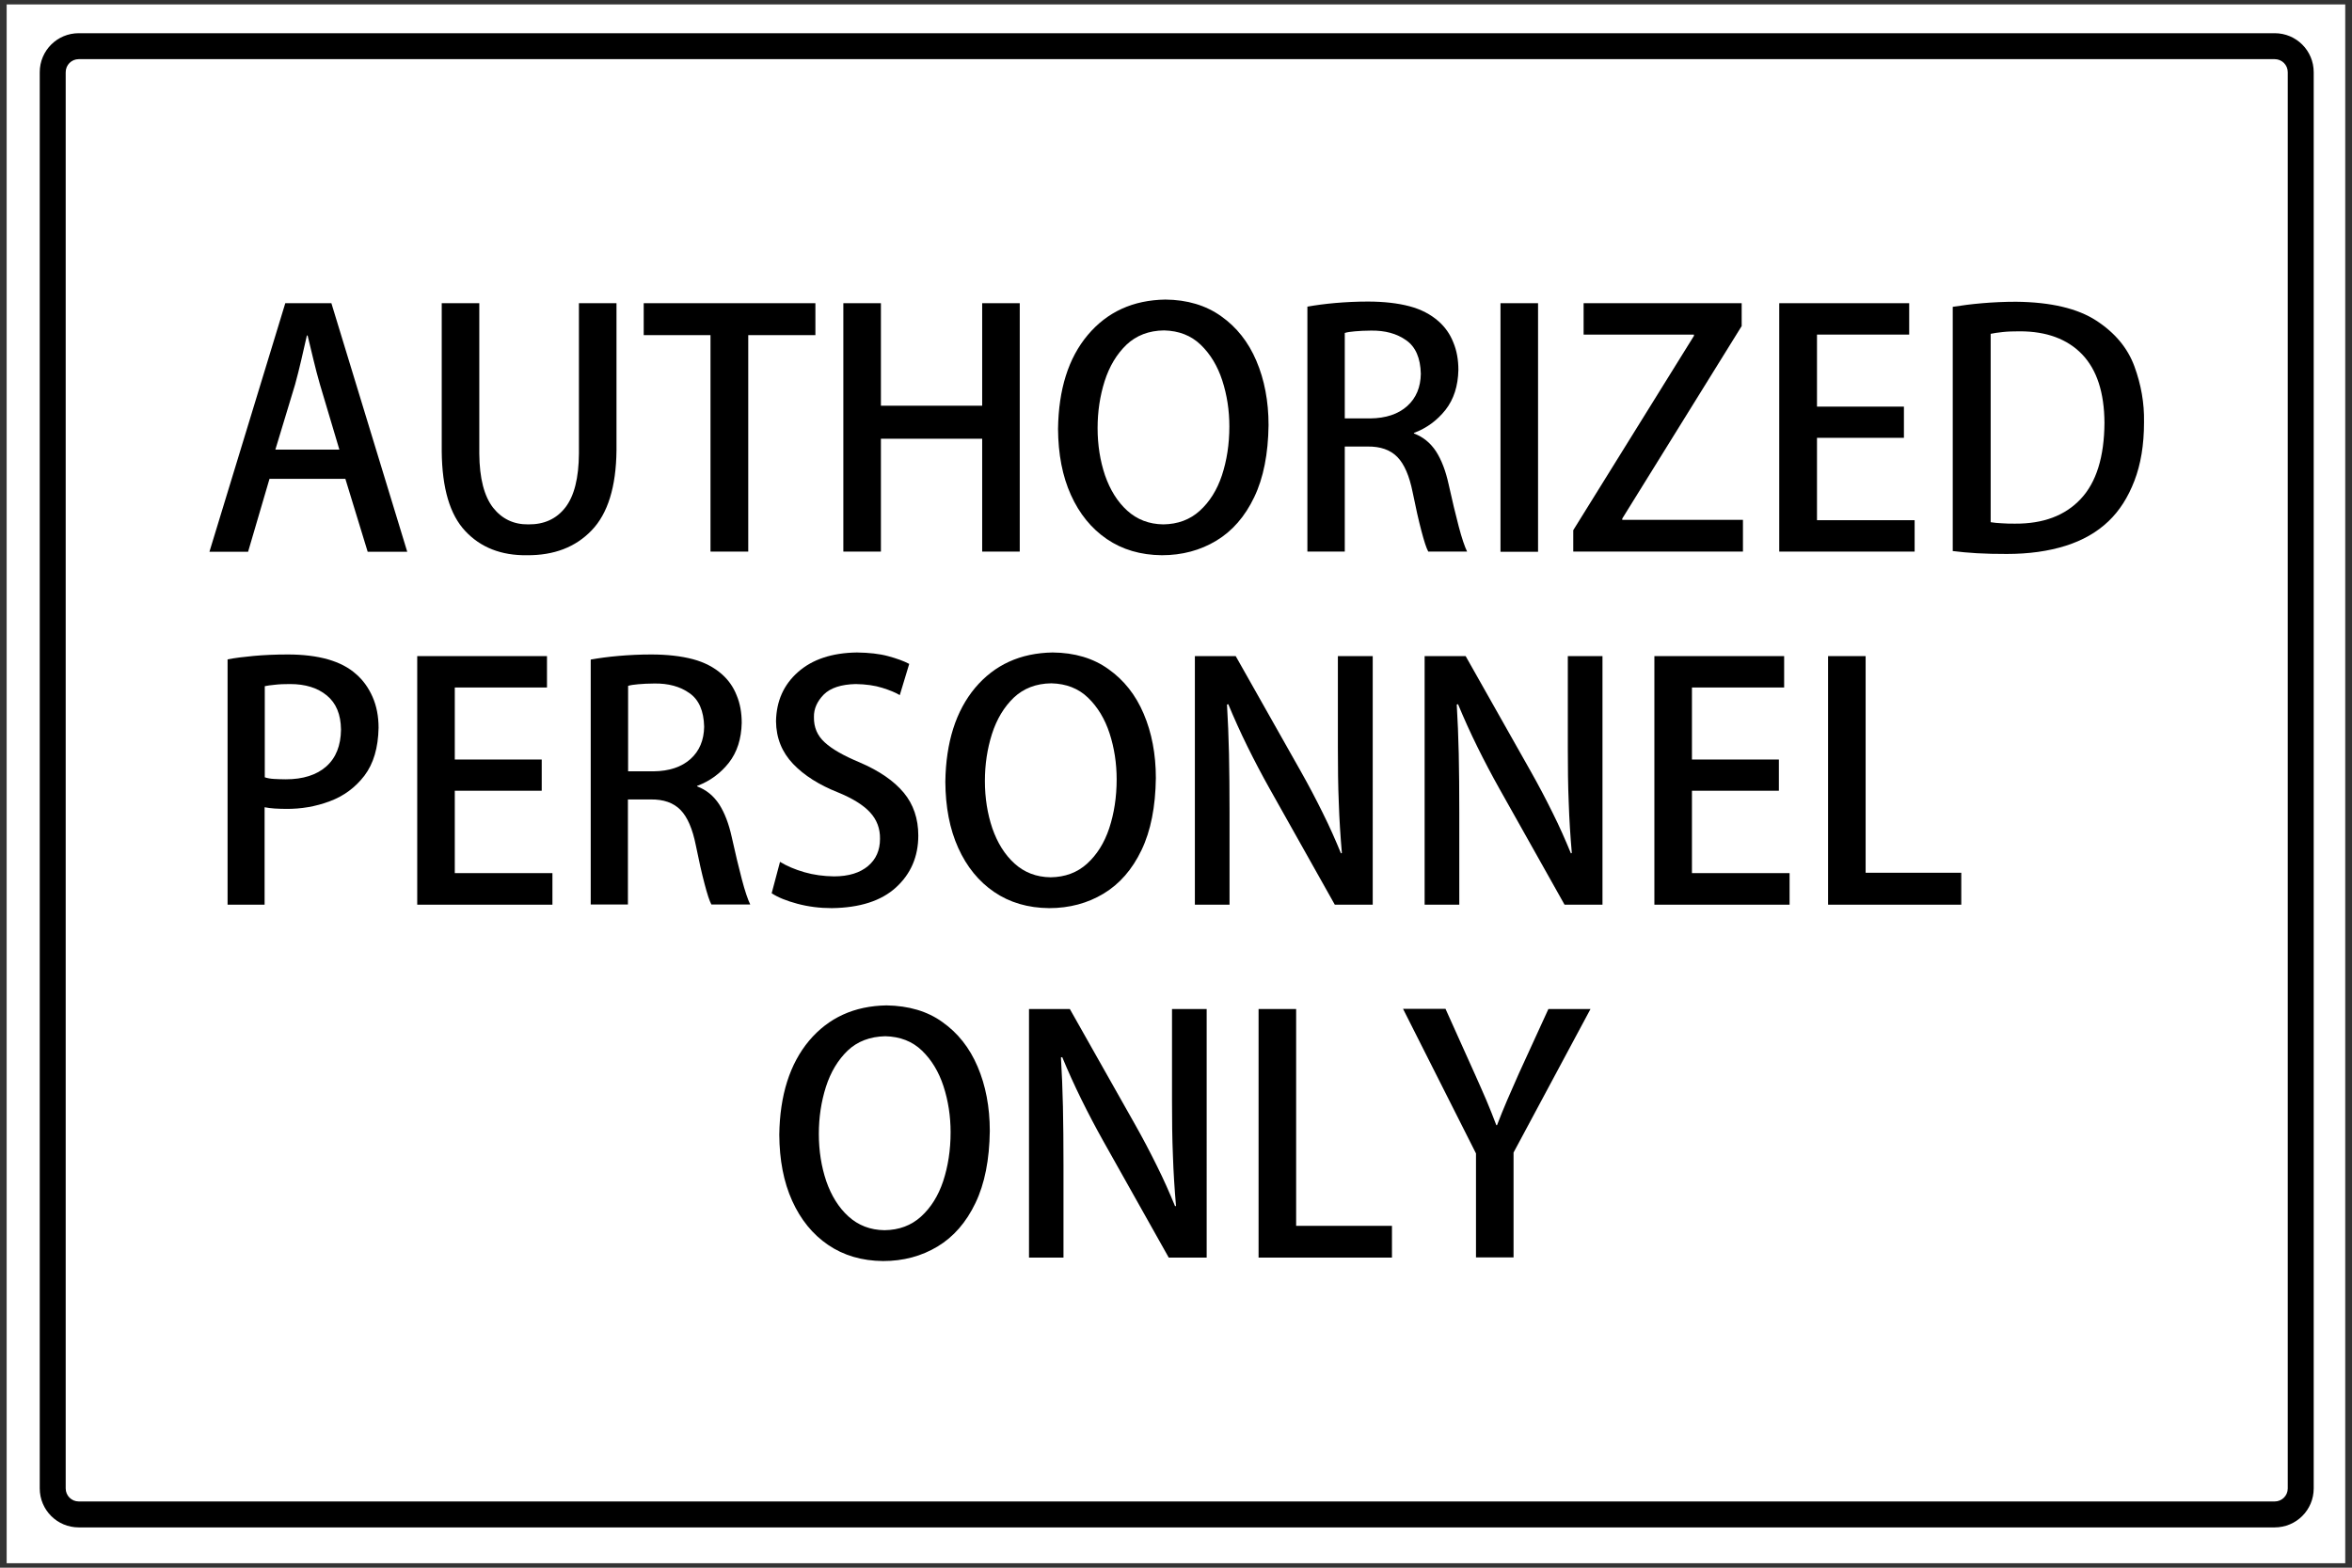 <?xml version="1.0" encoding="utf-8"?>
<!-- Generator: Adobe Illustrator 26.0.1, SVG Export Plug-In . SVG Version: 6.00 Build 0)  -->
<svg version="1.1" id="Layer_1" xmlns="http://www.w3.org/2000/svg" xmlns:xlink="http://www.w3.org/1999/xlink" x="0px" y="0px"
	 viewBox="0 0 1296 864" style="enable-background:new 0 0 1296 864;" xml:space="preserve">
<rect x="0" y="0" width="1296" height="864" fill="#333333" stroke="none"/>
<style type="text/css">
	.st0{fill:#808080;}
	.st1{fill:#FFFFFF;}
	.st2{fill-rule:evenodd;clip-rule:evenodd;}
</style>
<rect x="3.6" y="2.4" class="st0" width="1288.8" height="859.2"/>
<rect x="3.7" y="2.5" class="st1" width="1288.5" height="859"/>
<g>
	<path class="st2" d="M182.6,167.1h-25.4l-41.8,137h21.3l11.8-40.2h41.8l12.3,40.2h21.8L182.6,167.1z M151.7,247.9l10.9-36
		c1.2-4.3,2.3-8.8,3.4-13.5c1.1-4.7,2.1-9.2,3.1-13.5h0.4c1,4.3,2.1,8.7,3.2,13.3c1.1,4.6,2.3,9.2,3.6,13.7l10.7,35.9H151.7z"/>
	<path class="st2" d="M339.7,167.1h-20.7V250c-0.1,13.5-2.6,23.4-7.5,29.7c-4.9,6.3-11.7,9.4-20.4,9.3c-8,0.1-14.5-3-19.4-9.2
		c-4.9-6.3-7.5-16.2-7.6-29.8v-82.9h-20.7v81.7c0.2,20.3,4.5,34.9,13,43.9c8.4,9,19.8,13.5,34,13.3c14.8,0.1,26.7-4.4,35.6-13.7
		c8.9-9.2,13.5-24,13.7-44.1V167.1z"/>
	<polygon class="st2" points="449.3,167.1 354.7,167.1 354.7,184.7 391.5,184.7 391.5,304 412.3,304 412.3,184.7 449.3,184.7 	"/>
	<polygon class="st2" points="561.9,167.1 541.2,167.1 541.2,223.6 485.4,223.6 485.4,167.1 464.7,167.1 464.7,304 485.4,304 
		485.4,241.8 541.2,241.8 541.2,304 561.9,304 	"/>
	<path class="st2" d="M642.1,165.1c-17.8,0.3-32,6.8-42.7,19.5s-16.1,30-16.4,51.8c0.1,13.9,2.4,26,7.1,36.4
		c4.7,10.4,11.3,18.5,19.8,24.3s18.6,8.8,30.3,8.9c11.2,0,21.2-2.7,30-8c8.8-5.3,15.8-13.3,20.9-24c5.1-10.6,7.7-23.9,7.9-39.7
		c0-13.2-2.3-25.1-6.7-35.4c-4.4-10.4-10.9-18.6-19.4-24.6C664.5,168.3,654.2,165.2,642.1,165.1z M641.4,182.1
		c8.2,0.2,14.9,2.8,20.2,7.9c5.3,5.1,9.3,11.7,11.9,19.7c2.6,8,3.9,16.5,3.9,25.3c0,9.8-1.4,18.8-4.1,27
		c-2.7,8.1-6.8,14.6-12.2,19.5c-5.4,4.9-12.1,7.4-20.1,7.5c-7.9-0.1-14.5-2.7-19.9-7.6c-5.4-4.9-9.4-11.4-12.2-19.4
		c-2.7-8-4.1-16.7-4.1-26.1c0-9.1,1.3-17.7,3.9-25.9c2.6-8.1,6.6-14.8,12-20C626.1,184.9,633,182.2,641.4,182.1z"/>
	<path class="st2" d="M779.1,238.6c7-2.6,12.8-6.9,17.4-12.7c4.6-5.9,6.9-13.2,7.1-22c0-5.6-0.9-10.7-2.8-15.2
		c-1.8-4.6-4.5-8.4-8.1-11.6c-4.3-3.8-9.6-6.6-16-8.3c-6.4-1.7-14.1-2.6-23-2.6c-6.2,0-12.2,0.3-18,0.8c-5.7,0.5-10.8,1.2-15.3,2
		v135H741v-57.9h12.5c7.1-0.1,12.6,1.8,16.5,5.8c3.8,3.9,6.6,10.4,8.4,19.4c1.7,8.5,3.3,15.5,4.8,21.2c1.5,5.7,2.7,9.5,3.8,11.5
		h21.4c-1.3-2.7-2.9-7.3-4.6-13.8c-1.7-6.5-3.6-14.3-5.6-23.4c-1.6-7.3-3.9-13.3-6.9-18c-3.1-4.7-7.1-8-12.2-9.9V238.6z M741,230.6
		v-47.1c1.3-0.4,3.1-0.7,5.6-0.9s5.4-0.4,8.9-0.4c7.6-0.1,14.1,1.6,19.3,5.3c5.2,3.6,7.9,9.8,8.1,18.5c-0.1,7.4-2.6,13.4-7.5,17.8
		c-4.9,4.4-11.7,6.7-20.4,6.8H741z"/>
	<rect x="826.8" y="167.1" class="st2" width="20.7" height="137"/>
	<polygon class="st2" points="959.7,167.1 872.6,167.1 872.6,184.4 933.4,184.4 933.4,185.1 866.9,292.2 866.9,304 960.4,304 
		960.4,286.5 893.9,286.5 893.9,285.8 959.7,179.7 	"/>
	<polygon class="st2" points="1055,286.7 1001.2,286.7 1001.2,241.3 1049.1,241.3 1049.1,224.1 1001.2,224.1 1001.2,184.4 
		1052,184.4 1052,167.1 980.4,167.1 980.4,304 1055,304 	"/>
	<path class="st2" d="M1076.1,303.7c3.8,0.5,8.2,0.9,13.2,1.2s10.4,0.4,16.5,0.4c12.1,0,22.9-1.5,32.4-4.5c9.5-3,17.3-7.5,23.6-13.5
		c6.1-5.8,10.8-13.2,14.3-22.3c3.5-9.1,5.3-19.8,5.3-32.2v-0.2c0.2-10.4-1.6-20.6-5.3-30.7c-3.7-10.1-10.7-18.5-21-25.2
		s-25-10.2-44.2-10.4c-6.5,0-12.7,0.3-18.6,0.8c-5.9,0.5-11.3,1.2-16.3,2V303.7z M1096.8,184c1.8-0.4,4-0.7,6.7-1
		c2.7-0.3,5.8-0.4,9.4-0.4c14.9,0,26.3,4.3,34.4,12.7c8.1,8.5,12.2,21,12.3,37.7c-0.1,18.8-4.5,32.9-13.1,42
		c-8.6,9.2-20.7,13.7-36.2,13.6c-2.4,0-4.8,0-7.2-0.2c-2.3-0.1-4.4-0.3-6.2-0.6V184z"/>
	<path class="st2" d="M125.3,498.6h20.5v-53.7c1.7,0.3,3.5,0.6,5.5,0.7c1.9,0.1,4,0.2,6.2,0.2c8.4,0.1,16.5-1.3,24.2-4.2
		c7.8-2.9,14.1-7.6,19.1-14.1c5-6.6,7.6-15.4,7.8-26.4c0-6.3-1.1-12-3.3-17c-2.2-5-5.2-9.2-9-12.5c-4.1-3.7-9.3-6.4-15.6-8.2
		c-6.3-1.8-13.7-2.7-22.1-2.7c-7.1,0-13.3,0.3-18.8,0.8c-5.5,0.5-10.3,1.1-14.4,1.9V498.6z M145.8,378.2c1.4-0.3,3.2-0.6,5.6-0.8
		c2.4-0.3,5.2-0.4,8.4-0.4c8.5,0,15.2,2.1,20.3,6.3c5.1,4.2,7.7,10.4,7.8,18.8c-0.1,8.8-2.8,15.6-8.1,20.3
		c-5.3,4.7-12.8,7.1-22.3,7.1c-2.4,0-4.6-0.1-6.5-0.2c-1.9-0.1-3.6-0.4-5.1-0.9V378.2z"/>
	<polygon class="st2" points="304.4,481.2 250.6,481.2 250.6,435.8 298.5,435.8 298.5,418.6 250.6,418.6 250.6,378.9 301.4,378.9 
		301.4,361.6 229.9,361.6 229.9,498.6 304.4,498.6 	"/>
	<path class="st2" d="M384.2,433.1c7-2.6,12.8-6.9,17.4-12.7c4.6-5.9,6.9-13.2,7.1-22c0-5.6-0.9-10.7-2.8-15.2
		c-1.8-4.6-4.5-8.4-8.1-11.6c-4.3-3.8-9.6-6.6-16-8.3c-6.4-1.7-14.1-2.6-23-2.6c-6.2,0-12.2,0.3-18,0.8c-5.7,0.5-10.8,1.2-15.3,2
		v135h20.5v-57.9h12.5c7.1-0.1,12.6,1.8,16.5,5.8c3.8,3.9,6.6,10.4,8.4,19.4c1.7,8.5,3.3,15.5,4.8,21.2c1.5,5.7,2.7,9.5,3.8,11.5
		h21.4c-1.3-2.7-2.9-7.3-4.6-13.8c-1.7-6.5-3.6-14.3-5.6-23.4c-1.6-7.3-3.9-13.3-6.9-18c-3.1-4.7-7.1-8-12.2-9.9V433.1z
		 M346.1,425.1V378c1.3-0.4,3.1-0.7,5.6-0.9s5.4-0.4,8.9-0.4c7.6-0.1,14.1,1.6,19.3,5.3c5.2,3.6,7.9,9.8,8.1,18.5
		c-0.1,7.4-2.6,13.4-7.5,17.8c-4.9,4.4-11.7,6.7-20.4,6.8H346.1z"/>
	<path class="st2" d="M501,365.9c-3-1.6-6.9-3-11.7-4.3s-10.5-1.9-17.1-2c-13.8,0.2-24.6,3.8-32.5,10.8c-7.9,7-11.9,16-12.1,27.1
		c0.1,9.3,3.3,17.1,9.4,23.5c6.1,6.4,14.4,11.6,24.7,15.7c8.1,3.3,14,7,17.7,11c3.7,4,5.6,8.9,5.5,14.6c0,6.3-2.2,11.3-6.6,15
		c-4.4,3.7-10.6,5.7-18.8,5.7c-5.7-0.1-11.1-0.8-16.3-2.3c-5.2-1.5-9.6-3.4-13.4-5.7l-4.6,17.3c3.5,2.3,8.2,4.2,14.2,5.8
		c6,1.6,12.3,2.4,18.9,2.4c15.5-0.2,27.3-4,35.4-11.4s12.3-16.9,12.3-28.6c0-9.3-2.7-17.2-8-23.6c-5.4-6.5-13.5-12.1-24.5-16.8
		c-8.6-3.6-15-7.2-19-10.9c-4.1-3.7-6.1-8.3-6-14c-0.1-4.6,1.8-8.7,5.4-12.4c3.7-3.7,9.6-5.6,17.6-5.8c5.7,0.1,10.6,0.8,14.7,2.1
		c4.1,1.3,7.3,2.6,9.6,4L501,365.9z"/>
	<path class="st2" d="M580,359.6c-17.8,0.3-32,6.8-42.7,19.5c-10.6,12.7-16.1,30-16.4,51.8c0.1,13.9,2.4,26,7.1,36.4
		c4.7,10.4,11.3,18.5,19.8,24.3c8.5,5.8,18.6,8.8,30.3,8.9c11.2,0,21.2-2.7,30-8c8.8-5.3,15.8-13.3,20.9-24
		c5.1-10.6,7.7-23.9,7.9-39.7c0-13.2-2.3-25.1-6.7-35.4c-4.4-10.4-10.9-18.6-19.4-24.6C602.5,362.8,592.2,359.7,580,359.6z
		 M579.3,376.6c8.2,0.2,14.9,2.8,20.2,7.9c5.3,5.1,9.3,11.7,11.9,19.7c2.6,8,3.9,16.5,3.9,25.3c0,9.8-1.4,18.8-4.1,27
		c-2.7,8.1-6.8,14.6-12.2,19.5s-12.1,7.4-20.1,7.5c-7.9-0.1-14.5-2.7-19.9-7.6c-5.4-4.9-9.4-11.4-12.2-19.4
		c-2.7-8-4.1-16.7-4.1-26.1c0-9.1,1.3-17.7,3.9-25.9c2.6-8.1,6.6-14.8,12-20C564,379.4,570.9,376.7,579.3,376.6z"/>
	<path class="st2" d="M756.3,361.6h-19.1v50.5c0,10.8,0.1,20.9,0.5,30.2c0.3,9.3,0.9,18.6,1.7,27.8l-0.5,0.2
		c-3-7.3-6.3-14.8-10.1-22.4c-3.8-7.7-7.8-15.3-12.1-22.9l-35.8-63.4h-22.5v137h19.1v-51.2c0-11.9-0.1-22.5-0.3-32
		c-0.2-9.5-0.6-18.5-1.1-27.1l0.7-0.2c3.2,7.7,6.7,15.5,10.6,23.4c3.9,7.9,7.9,15.5,12.1,23l36,64.1h20.9V361.6z"/>
	<path class="st2" d="M883,361.6h-19.1v50.5c0,10.8,0.1,20.9,0.5,30.2c0.3,9.3,0.9,18.6,1.7,27.8l-0.5,0.2
		c-3-7.3-6.3-14.8-10.1-22.4c-3.8-7.7-7.8-15.3-12.1-22.9l-35.8-63.4H785v137h19.1v-51.2c0-11.9-0.1-22.5-0.3-32
		c-0.2-9.5-0.6-18.5-1.1-27.1l0.7-0.2c3.2,7.7,6.7,15.5,10.6,23.4c3.9,7.9,7.9,15.5,12.1,23l36,64.1H883V361.6z"/>
	<polygon class="st2" points="986.1,481.2 932.3,481.2 932.3,435.8 980.2,435.8 980.2,418.6 932.3,418.6 932.3,378.9 983.1,378.9 
		983.1,361.6 911.6,361.6 911.6,498.6 986.1,498.6 	"/>
	<polygon class="st2" points="1080.7,481 1028,481 1028,361.6 1007.3,361.6 1007.3,498.6 1080.7,498.6 	"/>
	<path class="st2" d="M488.5,554.1c-17.8,0.3-32,6.8-42.7,19.5c-10.6,12.7-16.1,30-16.4,51.8c0.1,13.9,2.4,26,7.1,36.4
		c4.7,10.4,11.3,18.5,19.8,24.3c8.5,5.8,18.6,8.8,30.3,8.9c11.2,0,21.2-2.7,30-8c8.8-5.3,15.8-13.3,20.9-24
		c5.1-10.6,7.7-23.9,7.9-39.7c0-13.2-2.3-25.1-6.7-35.4c-4.4-10.4-10.9-18.6-19.4-24.6C511,557.3,500.7,554.3,488.5,554.1z
		 M487.8,571.1c8.2,0.2,14.9,2.8,20.2,7.9c5.3,5.1,9.3,11.7,11.9,19.7s3.9,16.5,3.9,25.3c0,9.8-1.4,18.8-4.1,27
		c-2.7,8.1-6.8,14.6-12.2,19.5c-5.4,4.9-12.1,7.4-20.1,7.5c-7.9-0.1-14.5-2.7-19.9-7.6c-5.4-4.9-9.4-11.4-12.2-19.4
		c-2.7-8-4.1-16.7-4.1-26.1c0-9.1,1.3-17.7,3.9-25.9c2.6-8.1,6.6-14.8,12-20C472.5,573.9,479.4,571.3,487.8,571.1z"/>
	<path class="st2" d="M664.9,556.1h-19.1v50.5c0,10.8,0.1,20.9,0.5,30.2c0.3,9.3,0.9,18.6,1.7,27.8l-0.5,0.2
		c-3-7.3-6.3-14.8-10.1-22.4c-3.8-7.7-7.8-15.3-12.1-22.9l-35.8-63.4h-22.5v137H586v-51.2c0-11.9-0.1-22.5-0.3-32
		c-0.2-9.5-0.6-18.5-1.1-27.1l0.7-0.2c3.2,7.7,6.7,15.5,10.6,23.4c3.9,7.9,7.9,15.5,12.1,23l36,64.1h20.9V556.1z"/>
	<polygon class="st2" points="767,675.6 714.2,675.6 714.2,556.1 693.5,556.1 693.5,693.1 767,693.1 	"/>
	<path class="st2" d="M853.2,556.1l-16.3,35.6c-2.2,5.1-4.4,10-6.4,14.6c-2,4.7-3.9,9.3-5.6,13.8h-0.4c-1.8-4.8-3.7-9.5-5.6-14
		s-4.1-9.3-6.3-14.3l-16.1-35.8h-23.4l40.2,79.7v57.3H834v-57.8l42.4-79.1H853.2z"/>
</g>
<path class="st2" d="M1253.4,18.3H43.4c-11.9,0-21.5,9.6-21.5,21.5v780.5c0,11.9,9.6,21.5,21.5,21.5h1210c11.9,0,21.5-9.6,21.5-21.5
	V39.8C1274.9,27.9,1265.3,18.3,1253.4,18.3z M1253.4,32.6c4,0,7.2,3.2,7.2,7.2v780.5c0,4-3.2,7.2-7.2,7.2H43.4c-4,0-7.2-3.2-7.2-7.2
	V39.8c0-4,3.2-7.2,7.2-7.2H1253.4z"/>
</svg>
